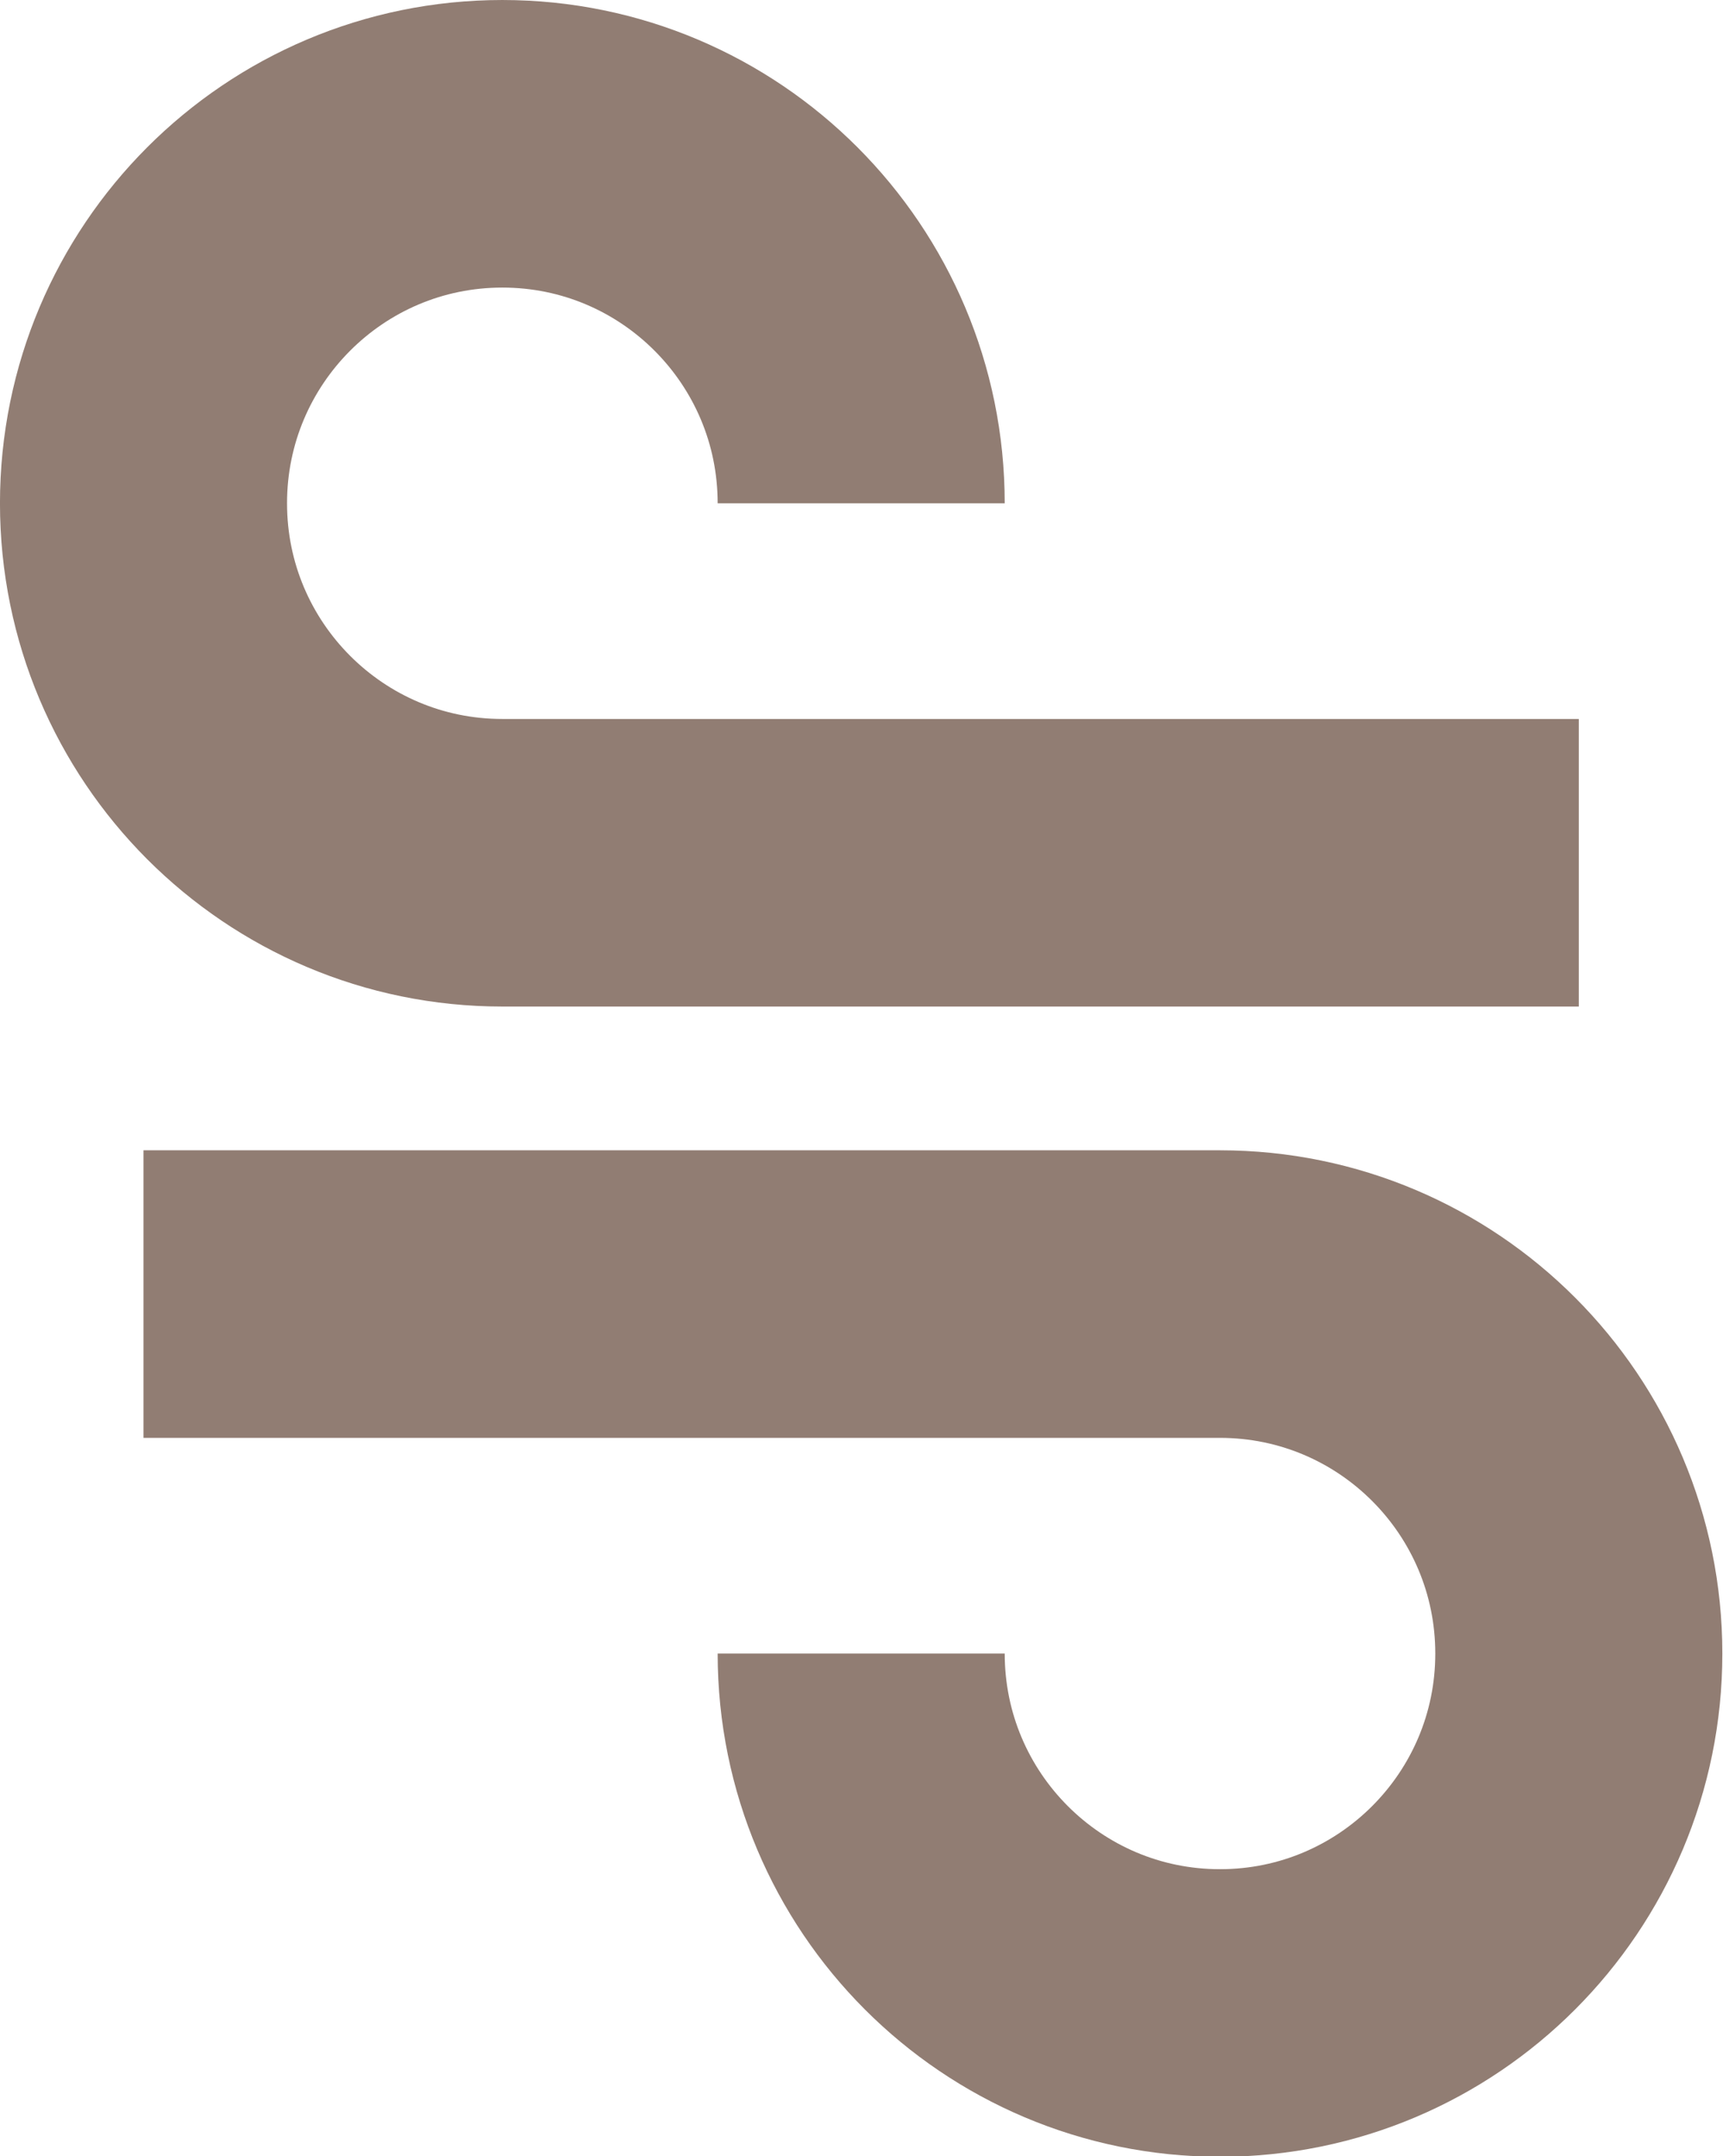 <?xml version="1.0" encoding="UTF-8"?> <svg xmlns="http://www.w3.org/2000/svg" xmlns:xlink="http://www.w3.org/1999/xlink" width="283px" height="354px" viewBox="0,0,204.641,256"> <g fill="none" fill-rule="evenodd" stroke="#917d73" stroke-width="47.03" stroke-linecap="butt" stroke-linejoin="miter" stroke-miterlimit="22.926" stroke-dasharray="" stroke-dashoffset="0" font-family="none" font-weight="none" font-size="none" text-anchor="none" style="mix-blend-mode: normal"> <g transform="translate(-0.007,0.004) scale(0.725,0.726)"> <g id="Слой_x0020_1"> <path d="M141.09,82.3c0,-32.47 -26.32,-58.79 -58.79,-58.79c-32.47,0 -58.79,26.32 -58.79,58.79c0,32.47 26.32,58.79 58.79,58.79h176.36"></path> <path d="M141.09,270.42c0,32.46 26.32,58.78 58.78,58.78c32.47,0 58.79,-26.32 58.79,-58.78c0,-32.47 -26.32,-58.79 -58.79,-58.79h-176.36"></path> </g> </g> </g> </svg> 